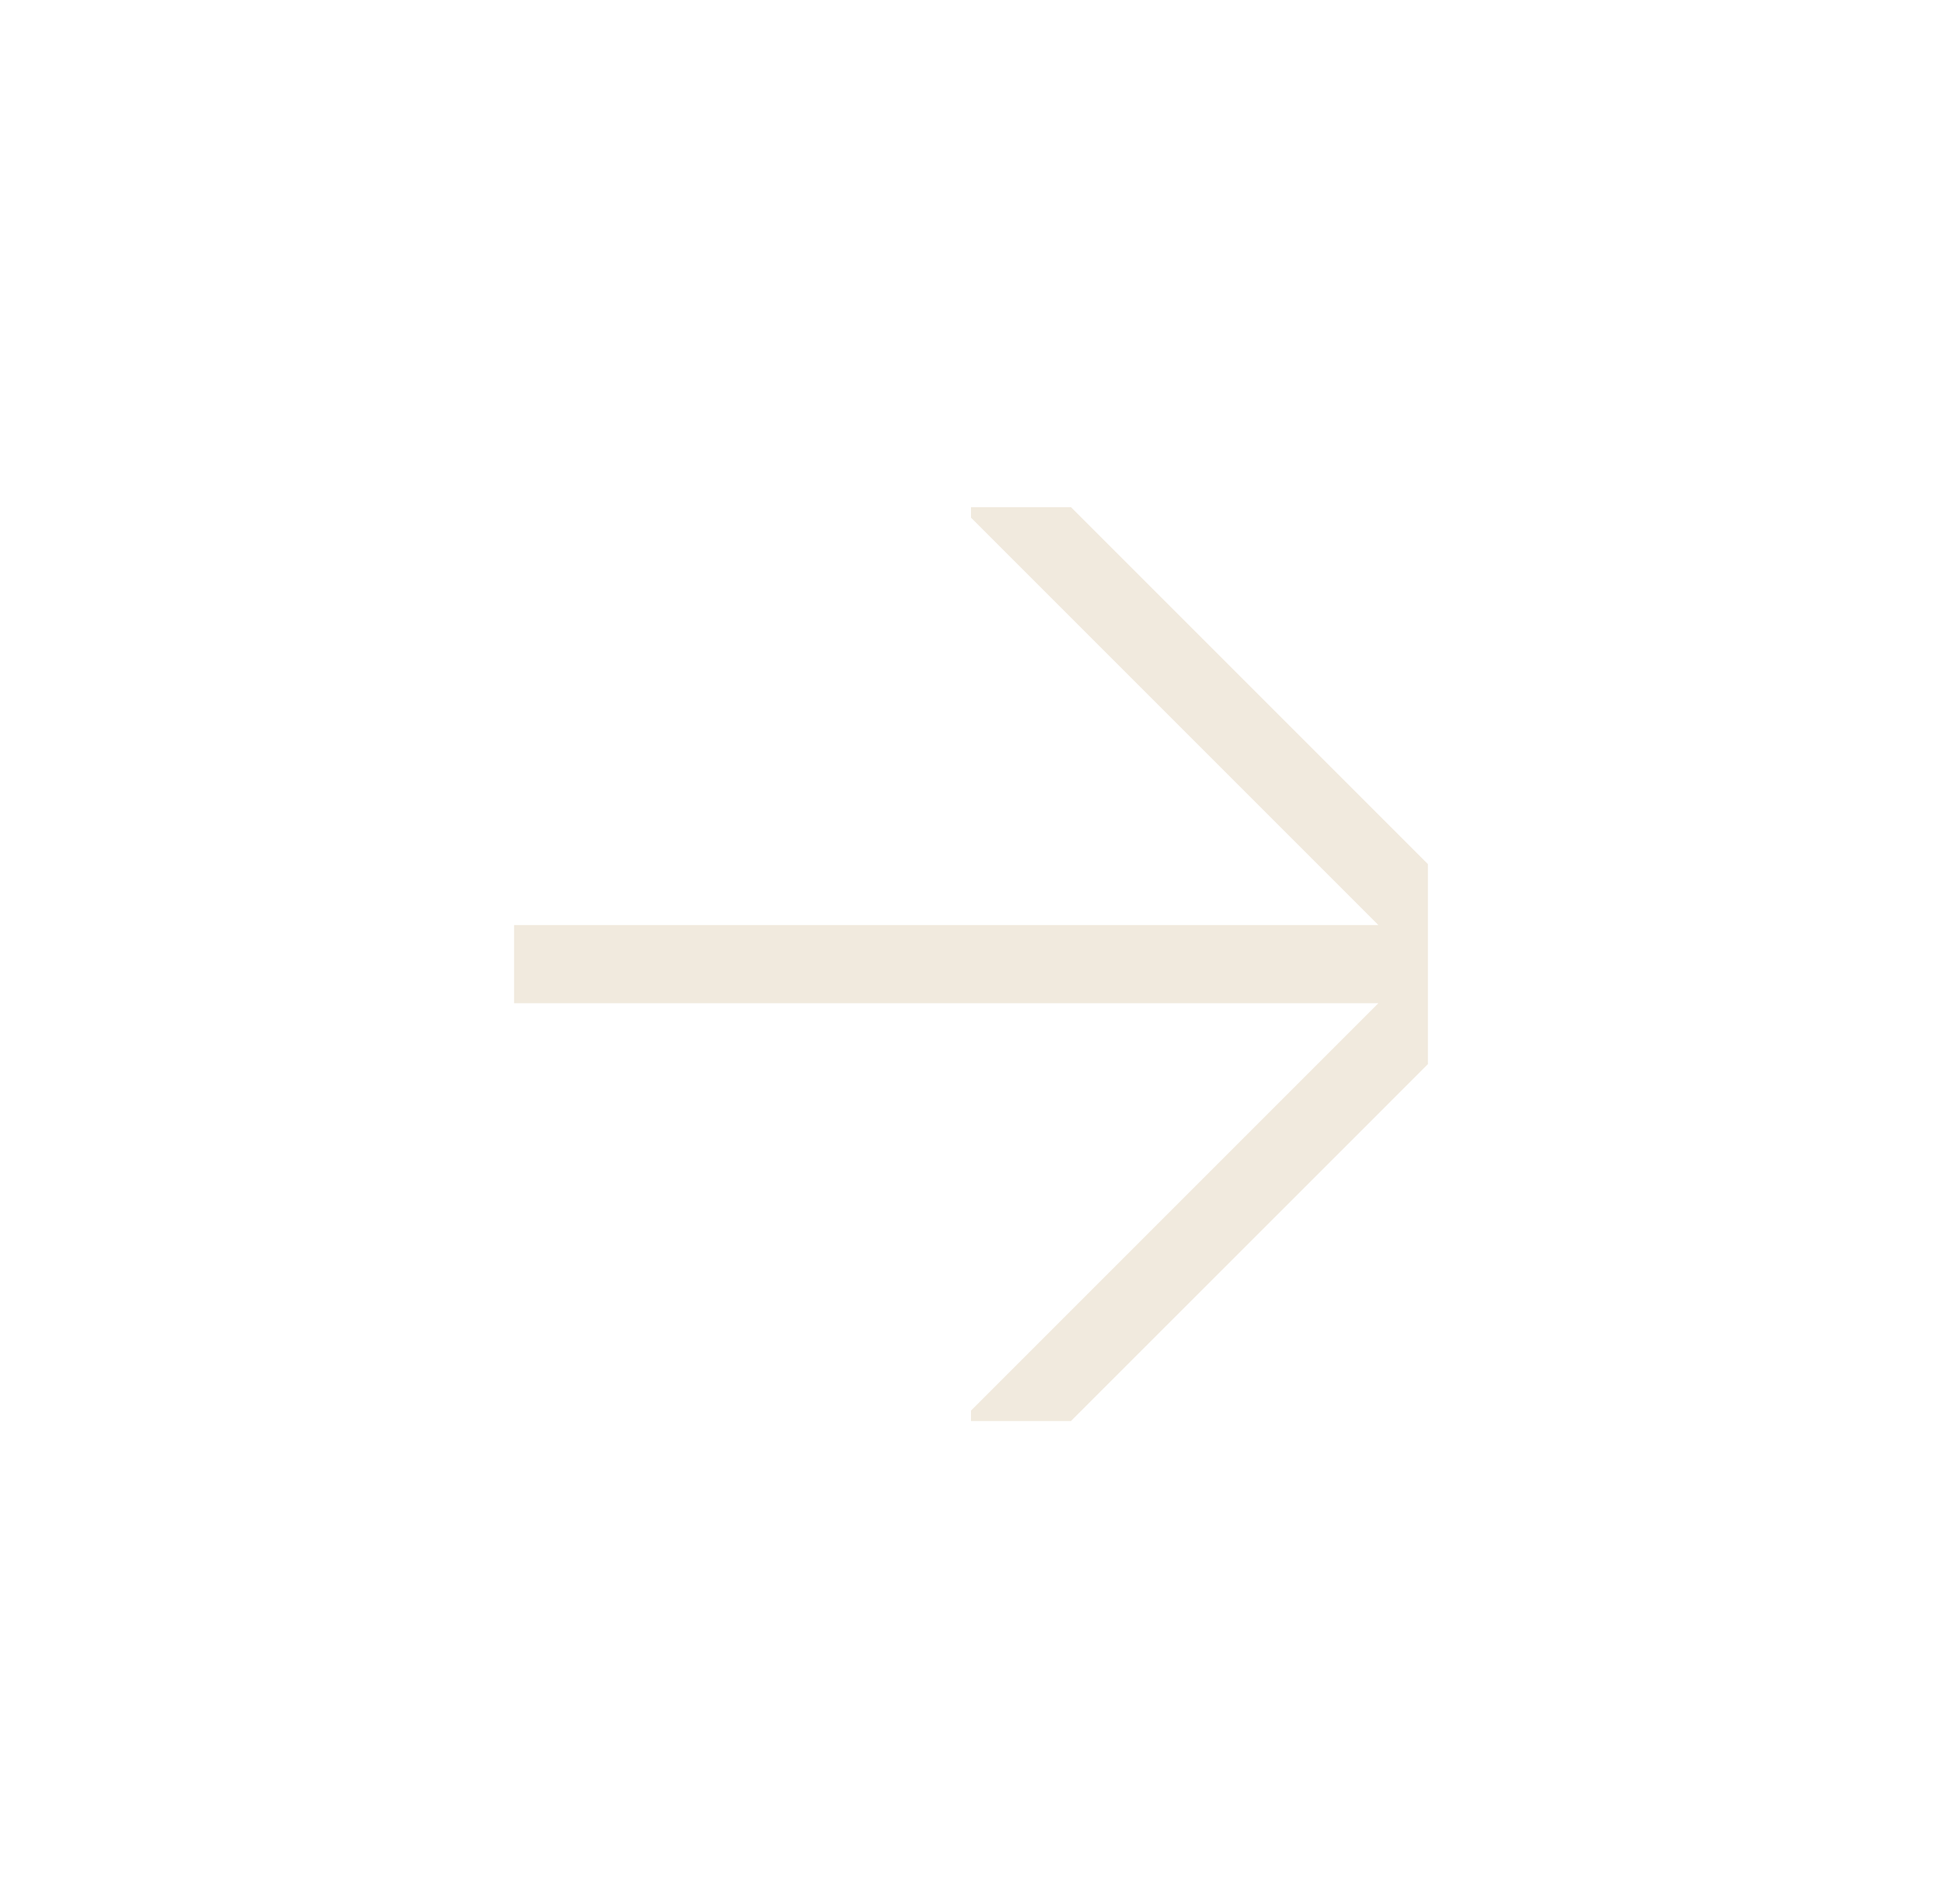 <svg width="51" height="50" viewBox="0 0 51 50" fill="none" xmlns="http://www.w3.org/2000/svg">
<path d="M28.125 13.318H25.5V13.594L36.199 24.293H13.5V26.344H36.199L25.5 37.043V37.318H28.125L37.5 27.944V26.344V24.293V22.693L28.125 13.318Z" fill="#ECE2D0" fill-opacity="0.7"/>
</svg>
